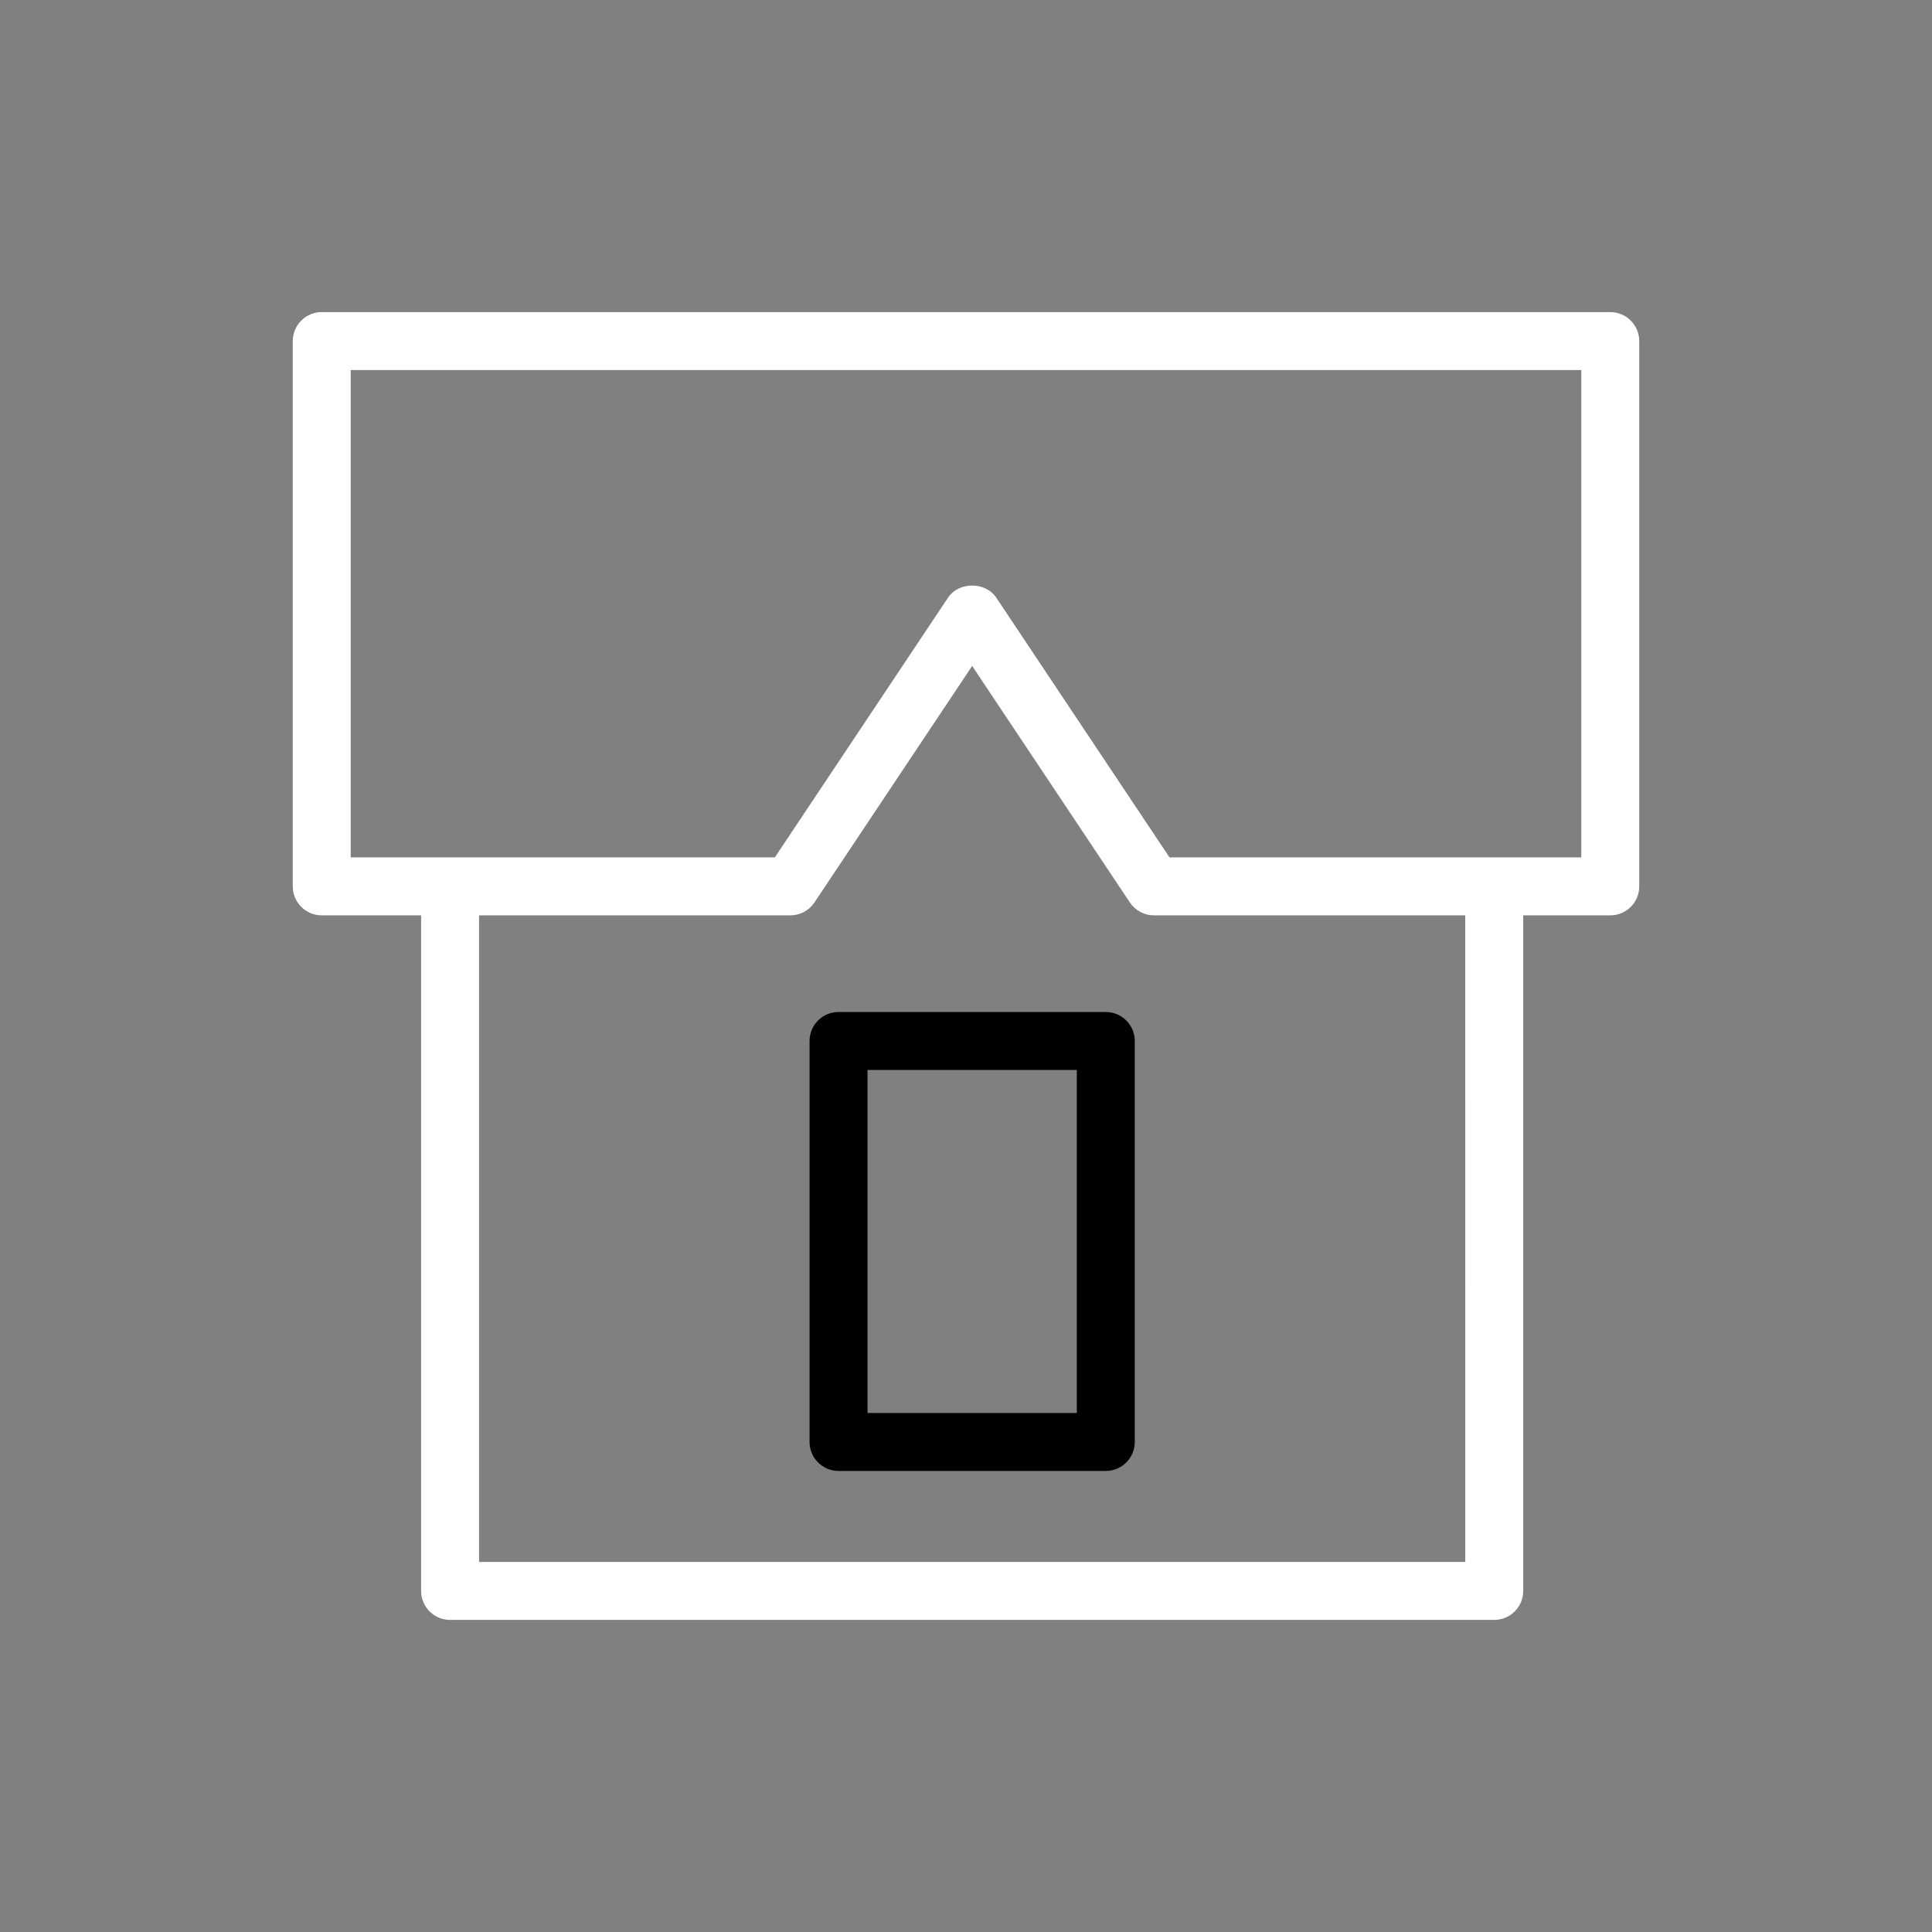 <?xml version="1.0" encoding="UTF-8"?> <svg xmlns="http://www.w3.org/2000/svg" viewBox="1950 2450 100 100" width="100" height="100"><rect x="1950" y="2450" width="100" height="100" fill="#808080" stroke="none"/><path fill="#ffffff" stroke="none" fill-opacity="1" stroke-width="1" stroke-opacity="1" color="rgb(51, 51, 51)" fill-rule="evenodd" id="tSvg183b6975686" d="M 2033.347 2466.154 C 2011.116 2466.154 1988.884 2466.154 1966.653 2466.154 C 1965.825 2466.154 1965.153 2466.826 1965.153 2467.654 C 1965.153 2477.062 1965.153 2486.471 1965.153 2495.879 C 1965.153 2496.707 1965.825 2497.379 1966.653 2497.379 C 1968.367 2497.379 1970.082 2497.379 1971.796 2497.379 C 1971.796 2509.035 1971.796 2520.69 1971.796 2532.346 C 1971.796 2533.174 1972.468 2533.846 1973.296 2533.846 C 1991.311 2533.846 2009.327 2533.846 2027.342 2533.846 C 2028.17 2533.846 2028.842 2533.174 2028.842 2532.346 C 2028.842 2520.69 2028.842 2509.035 2028.842 2497.379 C 2030.344 2497.379 2031.845 2497.379 2033.347 2497.379 C 2034.175 2497.379 2034.847 2496.707 2034.847 2495.879 C 2034.847 2486.471 2034.847 2477.062 2034.847 2467.654C 2034.847 2466.826 2034.175 2466.154 2033.347 2466.154Z M 2025.842 2530.846 C 2008.827 2530.846 1991.811 2530.846 1974.796 2530.846 C 1974.796 2519.69 1974.796 2508.535 1974.796 2497.379 C 1980.167 2497.379 1985.537 2497.379 1990.908 2497.379 C 1991.409 2497.379 1991.878 2497.129 1992.156 2496.711 C 1994.877 2492.631 1997.598 2488.55 2000.319 2484.47 C 2003.04 2488.55 2005.761 2492.631 2008.482 2496.711 C 2008.76 2497.128 2009.229 2497.379 2009.73 2497.379 C 2015.1 2497.379 2020.471 2497.379 2025.841 2497.379C 2025.841 2508.535 2025.841 2519.69 2025.842 2530.846Z M 2031.847 2494.379 C 2024.742 2494.379 2017.638 2494.379 2010.533 2494.379 C 2007.544 2489.897 2004.556 2485.416 2001.567 2480.934 C 2001.01 2480.099 1999.627 2480.1 1999.071 2480.934 C 1996.082 2485.416 1993.094 2489.897 1990.105 2494.379 C 1982.788 2494.379 1975.47 2494.379 1968.153 2494.379 C 1968.153 2485.971 1968.153 2477.562 1968.153 2469.154 C 1989.384 2469.154 2010.616 2469.154 2031.847 2469.154C 2031.847 2477.562 2031.847 2485.971 2031.847 2494.379Z"></path><path fill="rgb(0, 0, 0)" stroke="none" fill-opacity="1" stroke-width="1" stroke-opacity="1" color="rgb(51, 51, 51)" fill-rule="evenodd" id="tSvgf29276fc05" d="M 2007.235 2502.381 C 2002.624 2502.381 1998.014 2502.381 1993.403 2502.381 C 1992.575 2502.381 1991.903 2503.053 1991.903 2503.881 C 1991.903 2510.799 1991.903 2517.717 1991.903 2524.635 C 1991.903 2525.463 1992.575 2526.135 1993.403 2526.135 C 1998.014 2526.135 2002.625 2526.135 2007.236 2526.135 C 2008.064 2526.135 2008.736 2525.463 2008.736 2524.635 C 2008.736 2517.717 2008.736 2510.799 2008.736 2503.881C 2008.735 2503.053 2008.063 2502.382 2007.235 2502.381Z M 2005.735 2523.135 C 2002.124 2523.135 1998.514 2523.135 1994.903 2523.135 C 1994.903 2517.217 1994.903 2511.299 1994.903 2505.381 C 1998.514 2505.381 2002.125 2505.381 2005.736 2505.381C 2005.736 2511.299 2005.736 2517.217 2005.735 2523.135Z"></path><defs> </defs></svg> 